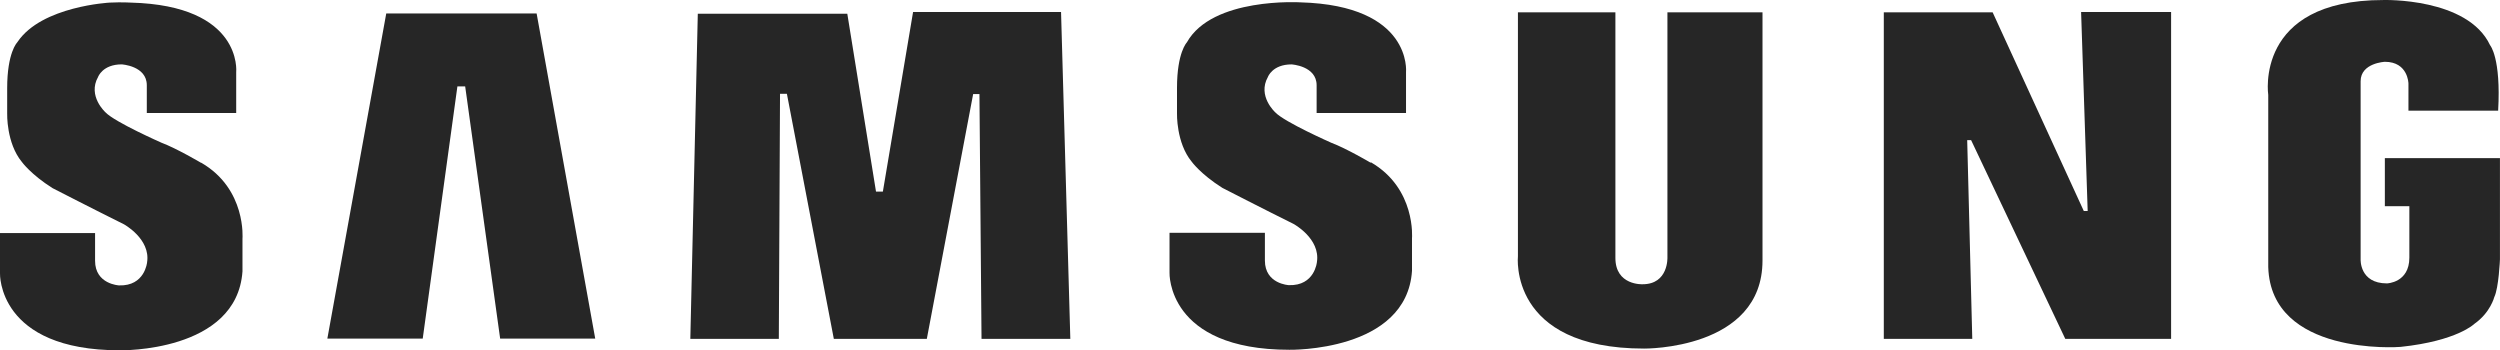 <svg width="100" height="14" viewBox="0 0 100 14" fill="none" xmlns="http://www.w3.org/2000/svg">
<g clip-path="url(#clip0_3264_27203)">
<path d="M54.83 6.511C54.83 6.511 53.861 5.939 53.251 5.71C53.251 5.71 51.386 4.887 51.015 4.498C51.015 4.498 50.285 3.846 50.716 3.079C50.716 3.079 50.895 2.576 51.661 2.576C51.661 2.576 52.665 2.633 52.665 3.411V4.52H56.241V2.885C56.241 2.885 56.504 0.22 52.019 0.094C52.019 0.094 48.492 -0.123 47.475 1.695C47.475 1.695 47.08 2.096 47.08 3.514V4.532C47.08 4.532 47.044 5.71 47.666 6.465C47.666 6.465 48.025 6.968 48.898 7.517C48.898 7.517 50.68 8.432 51.744 8.958C51.744 8.958 52.821 9.542 52.677 10.48C52.677 10.48 52.593 11.44 51.553 11.406C51.553 11.406 50.596 11.36 50.596 10.422V9.313H46.781V10.914C46.781 10.914 46.674 13.991 51.577 13.991C51.577 13.991 56.265 14.083 56.48 10.834V9.53C56.48 9.53 56.648 7.54 54.83 6.488" fill="#262626"/>
<path d="M36.523 0.48L35.315 7.663H35.04L33.892 0.549H27.912L27.613 13.554H31.153L31.201 3.752H31.476L33.353 13.554H37.073L38.926 3.763H39.178L39.261 13.554H42.813L42.442 0.48H36.523Z" fill="#262626"/>
<path d="M15.45 0.539L13.094 13.544H16.909L18.296 3.456H18.607L20.006 13.544H23.809L21.465 0.539H15.45Z" fill="#262626"/>
<path d="M95.394 6.326V8.248H96.374V10.306C96.374 11.313 95.478 11.336 95.478 11.336C94.377 11.336 94.425 10.375 94.425 10.375V3.249C94.425 2.517 95.394 2.472 95.394 2.472C96.327 2.472 96.338 3.341 96.338 3.341V4.427H99.926C100.046 2.311 99.603 1.808 99.603 1.808C98.706 -0.102 95.334 0.001 95.334 0.001C90.156 0.001 90.73 3.798 90.73 3.798V10.684C90.838 14.241 95.944 13.887 96.028 13.875C98.3 13.635 98.981 12.949 98.981 12.949C99.615 12.503 99.771 11.885 99.771 11.885C99.95 11.519 99.998 10.375 99.998 10.375V6.326H95.394Z" fill="#262626"/>
<path d="M83.507 8.441H83.352L79.705 0.492H75.352V13.554H78.891L78.688 5.605H78.844L82.611 13.554H86.844V0.48H83.244L83.507 8.441Z" fill="#262626"/>
<path d="M66.697 10.294C66.697 10.294 66.745 11.37 65.704 11.37C65.704 11.37 64.616 11.427 64.616 10.317V0.492H60.717V10.249C60.717 10.249 60.323 13.943 65.764 13.943C65.764 13.943 70.5 14 70.5 10.42V0.492H66.697V10.294Z" fill="#262626"/>
<path d="M8.037 6.509C8.037 6.509 7.068 5.937 6.458 5.708C6.458 5.708 4.592 4.885 4.222 4.496C4.222 4.496 3.492 3.844 3.923 3.078C3.923 3.078 4.102 2.575 4.867 2.575C4.867 2.575 5.872 2.632 5.872 3.409V4.519H9.448V2.883C9.448 2.883 9.723 0.218 5.226 0.104C5.226 0.104 4.891 0.081 4.389 0.104C4.401 0.104 1.674 0.241 0.706 1.671C0.706 1.671 0.694 1.694 0.682 1.705C0.682 1.705 0.287 2.106 0.287 3.524V4.542C0.287 4.542 0.251 5.72 0.873 6.475C0.873 6.475 1.232 6.978 2.105 7.527C2.105 7.527 3.887 8.442 4.951 8.968C4.951 8.968 6.027 9.552 5.884 10.489C5.884 10.489 5.8 11.45 4.76 11.416C4.76 11.416 3.803 11.37 3.803 10.432V9.323H0V10.936C0 10.936 -0.107 14.012 4.796 14.012C4.796 14.012 9.472 14.104 9.699 10.856V9.552C9.699 9.552 9.866 7.561 8.049 6.509" fill="#262626"/>
</g>
<defs>
<clipPath id="clip0_3264_27203">
<rect width="100" height="14" fill="white"/>
</clipPath>
</defs>
</svg>
